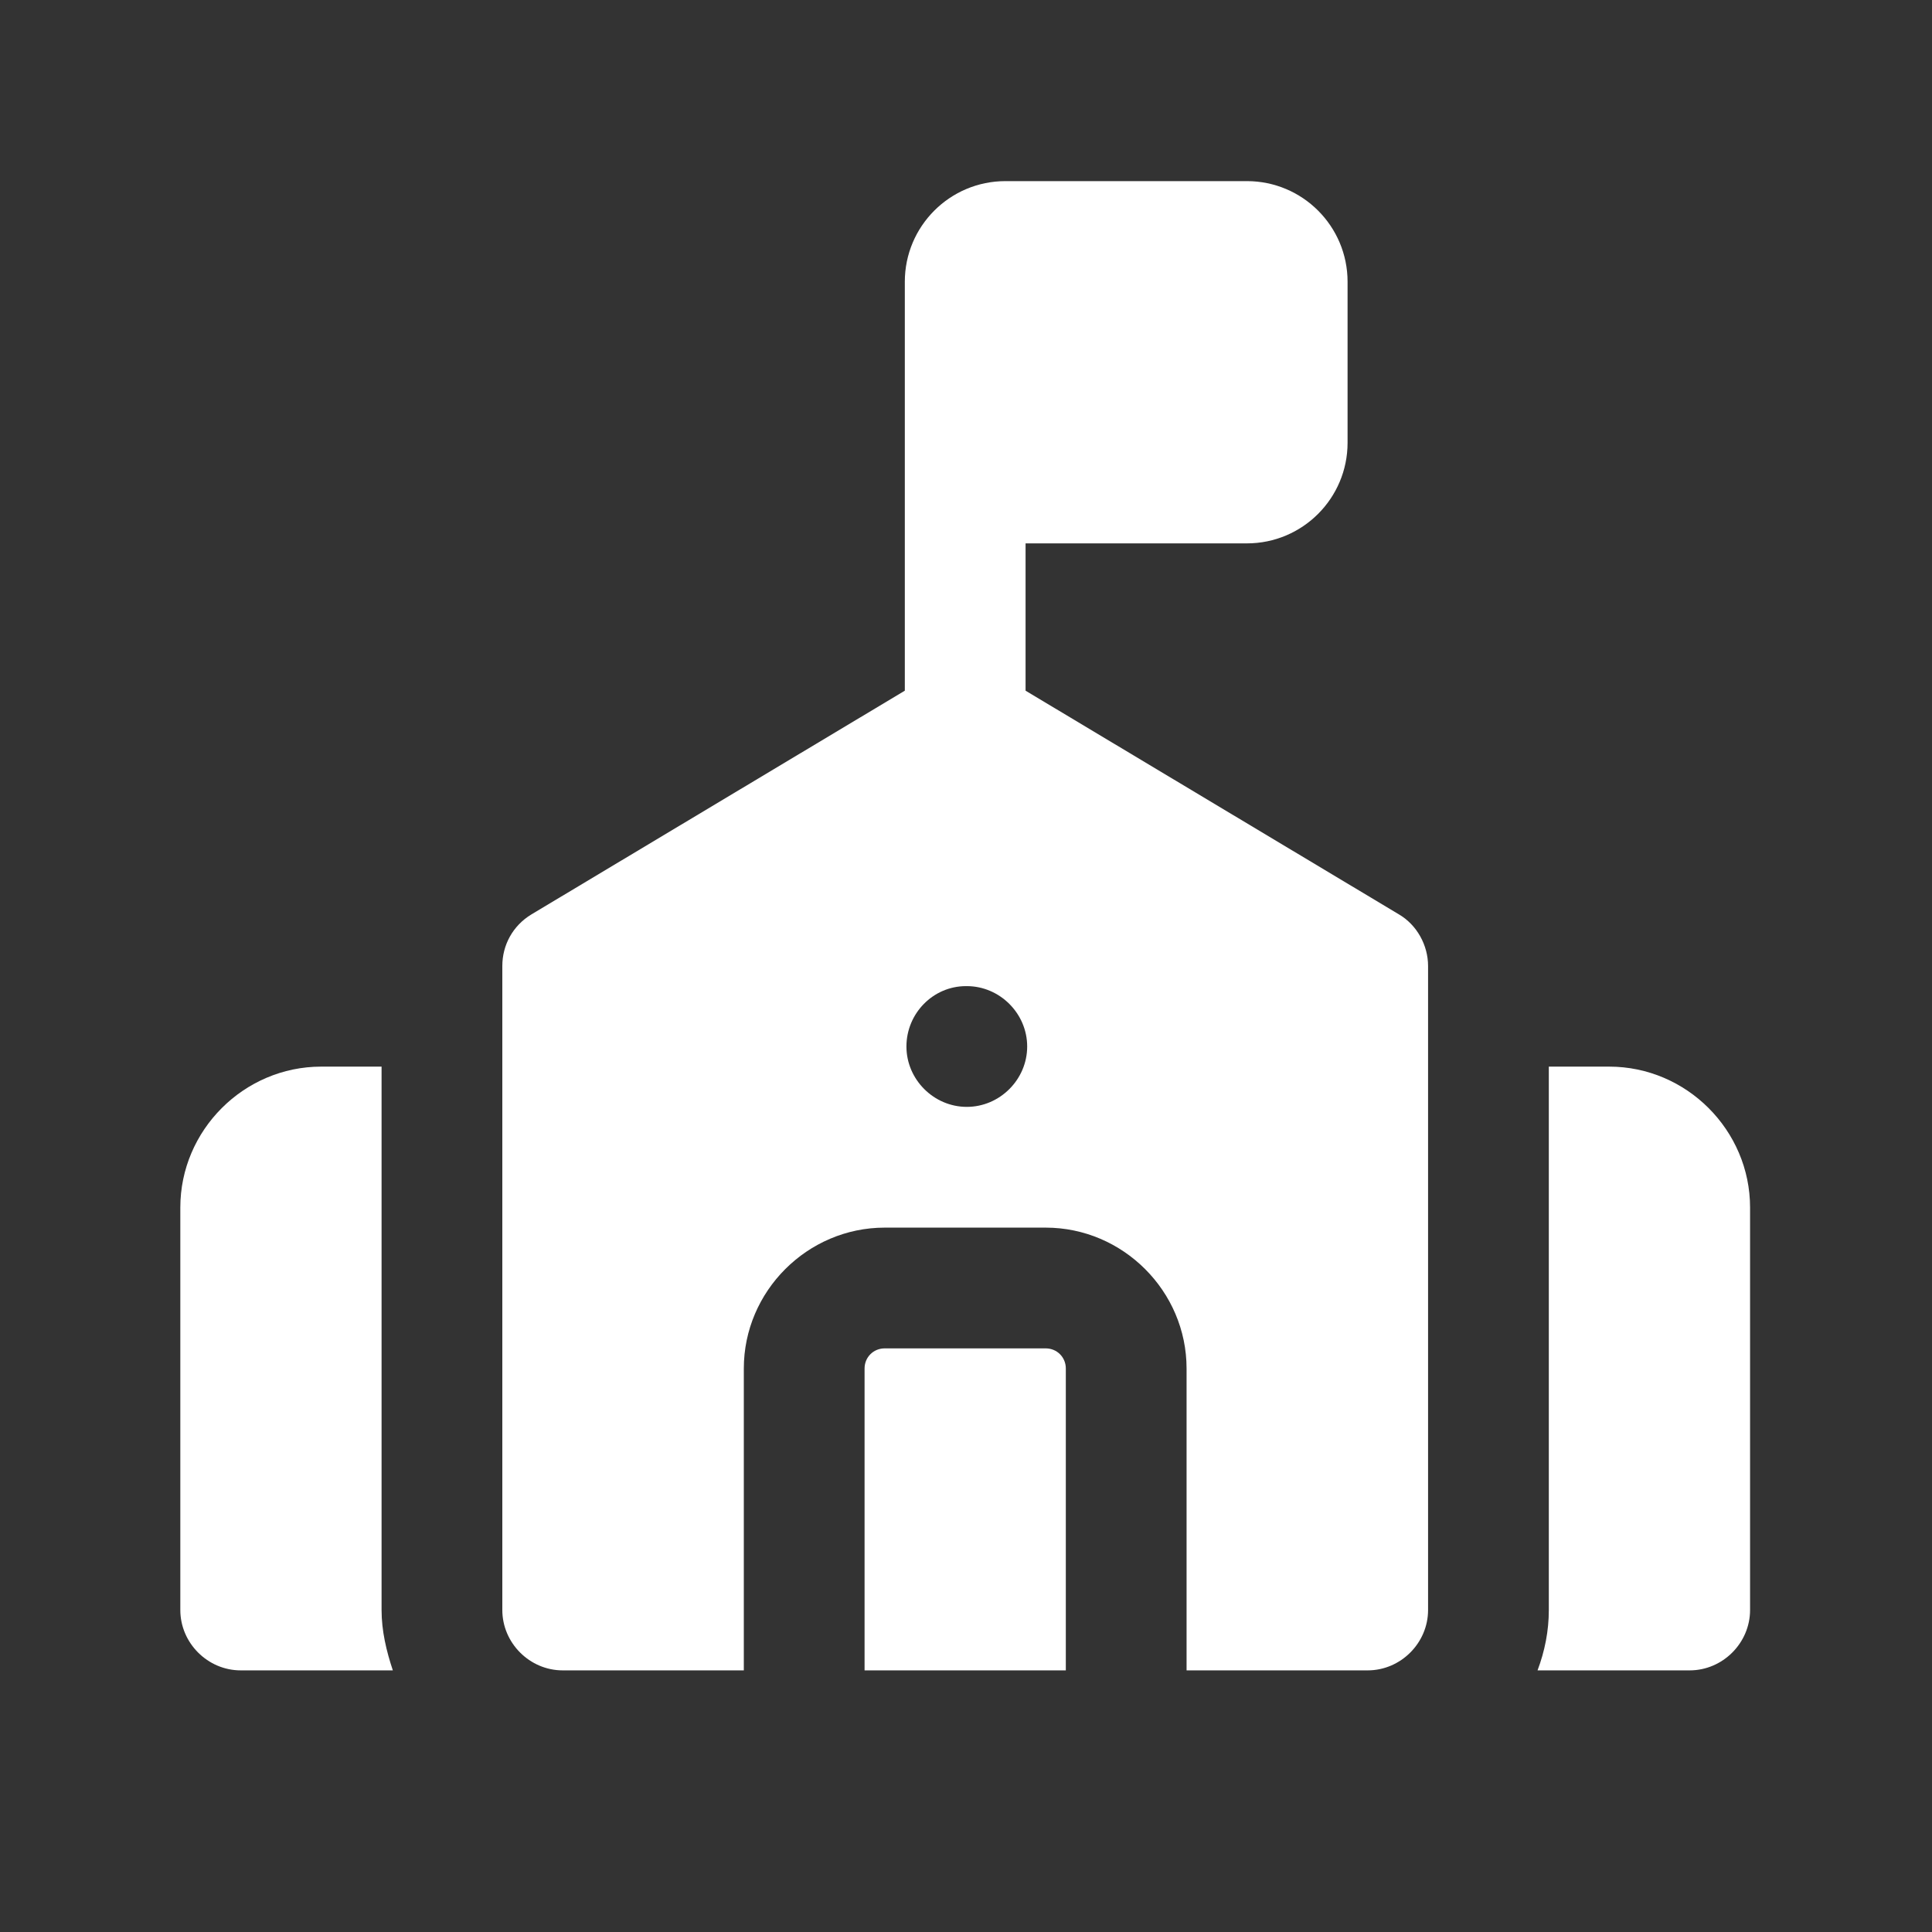 <svg width="12" height="12" viewBox="0 0 12 12" fill="none" xmlns="http://www.w3.org/2000/svg">
<rect x="0" y="0" width="12" height="12" fill="#333333" stroke="none"/>
<path d="M6.495 8.375H5.495C5.425 8.375 5.37 8.43 5.37 8.5V10.375H6.62V8.5C6.62 8.43 6.565 8.375 6.495 8.375Z" fill="white"/>
<path d="M6.37 4.29V3.375H7.745C8.09 3.375 8.37 3.095 8.37 2.75V1.75C8.37 1.405 8.09 1.125 7.745 1.125H6.245C5.9 1.125 5.62 1.405 5.62 1.75V4.29L3.3 5.68C3.185 5.75 3.12 5.87 3.12 6V10C3.12 10.205 3.29 10.375 3.495 10.375H4.62V8.5C4.62 8.02 5.015 7.625 5.495 7.625H6.495C6.975 7.625 7.37 8.02 7.37 8.5V10.375H8.495C8.7 10.375 8.87 10.205 8.87 10V6C8.87 5.87 8.8 5.745 8.69 5.68L6.37 4.29ZM6.005 6.875C5.8 6.875 5.63 6.705 5.63 6.5C5.63 6.295 5.795 6.125 6 6.125H6.005C6.21 6.125 6.38 6.295 6.38 6.5C6.38 6.705 6.21 6.875 6.005 6.875Z" fill="white"/>
<path d="M9.995 6.625H9.62V10C9.62 10.13 9.595 10.255 9.55 10.375H10.495C10.7 10.375 10.87 10.205 10.87 10V7.5C10.87 7.02 10.475 6.625 9.995 6.625Z" fill="white"/>
<path d="M2.37 6.625H1.995C1.515 6.625 1.12 7.02 1.12 7.5V10C1.12 10.205 1.29 10.375 1.495 10.375H2.44C2.4 10.255 2.37 10.13 2.37 10V6.625Z" fill="white"/>
</svg>
